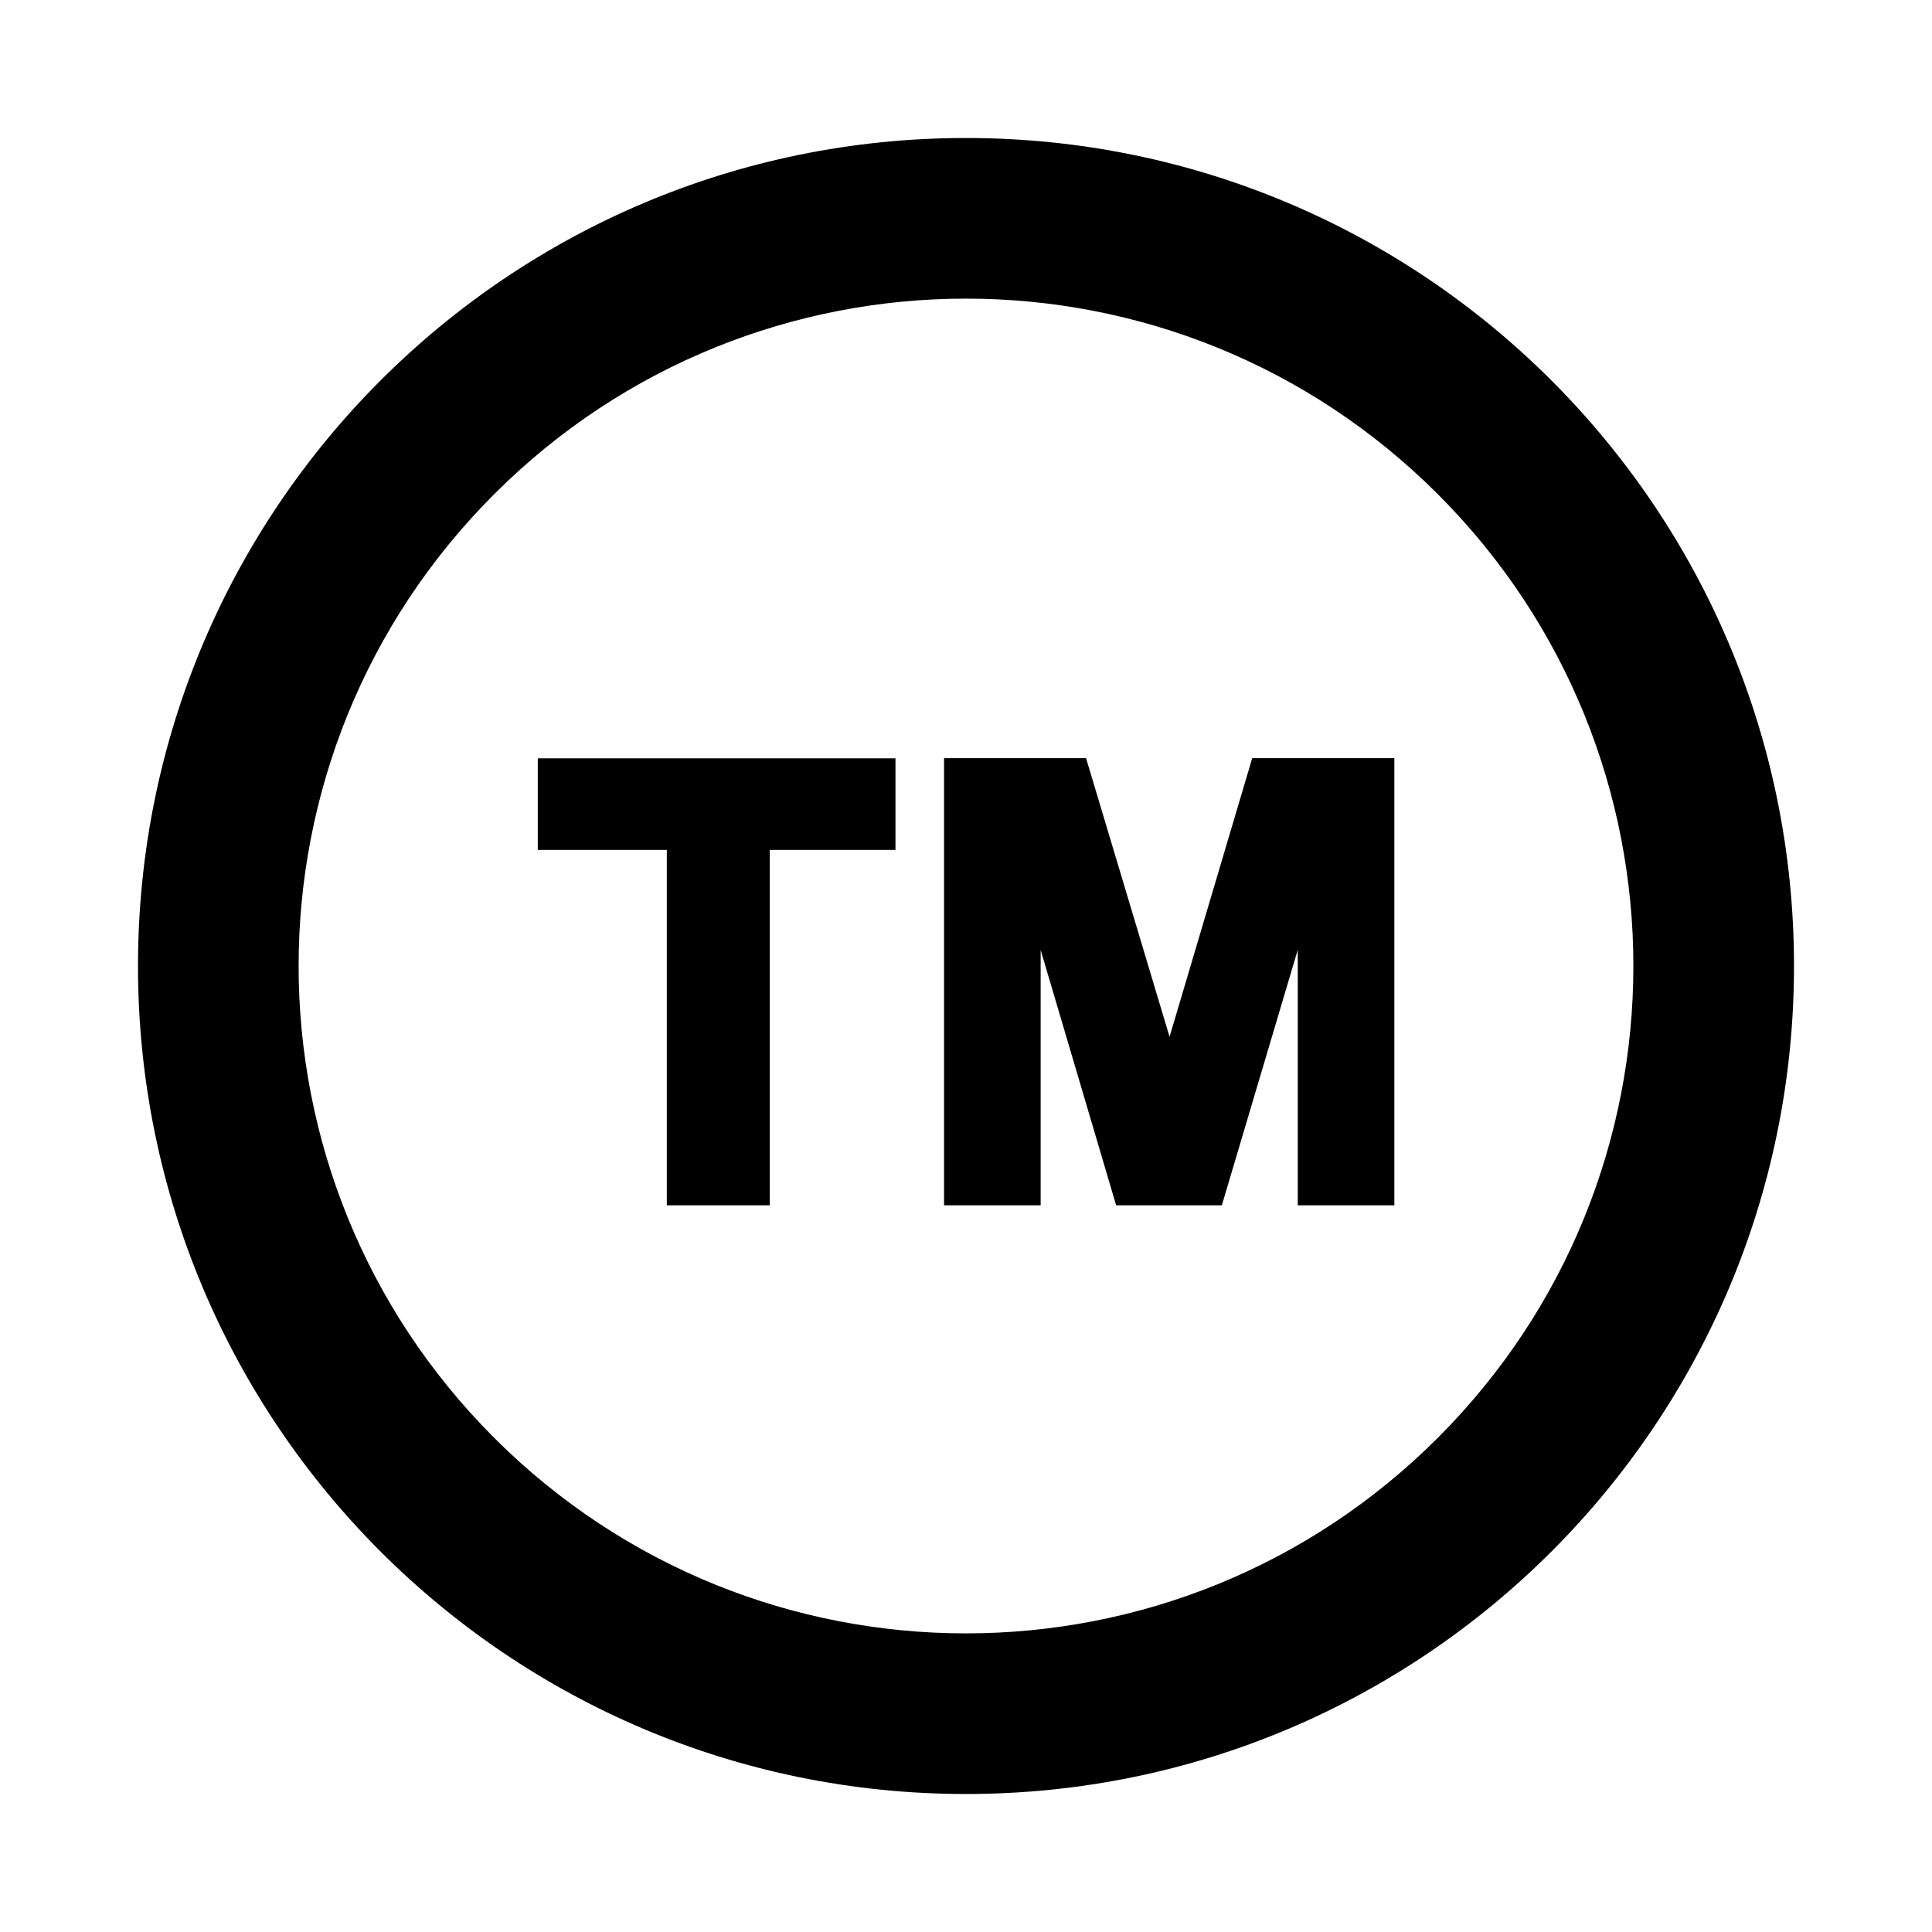 <?xml version="1.0" encoding="utf-8"?>
<svg fill="#000000" width="800px" height="800px" viewBox="0 0 14 14" role="img" focusable="false" aria-hidden="true" xmlns="http://www.w3.org/2000/svg"><path d="m 10.104,5.495 0,3.239 -0.7,0 0,-1.851 -0.55,1.851 -0.766,0 -0.547,-1.85 0,1.85 -0.7,0 0,-3.196 0,-0.044 0.044,0 0.985,0 0.605,2.019 0.599,-2.019 1.031,0 z m -6.207,0 0,0.664 0.935,0 0,2.575 0.746,0 0,-2.575 0.911,0 0,-0.664 -2.592,0 z m 6.522,-1.914 c 1.889,1.889 1.89,4.948 0,6.838 -1.889,1.889 -4.948,1.89 -6.838,0 -1.889,-1.889 -1.89,-4.948 -2.9e-5,-6.838 1.889,-1.889 4.948,-1.89 6.838,0 z M 7,1 C 3.686,1 1,3.686 1,7 c 0,3.314 2.686,6 6,6 3.314,0 6,-2.686 6,-6 C 13,3.686 10.314,1 7,1 Z"/></svg>